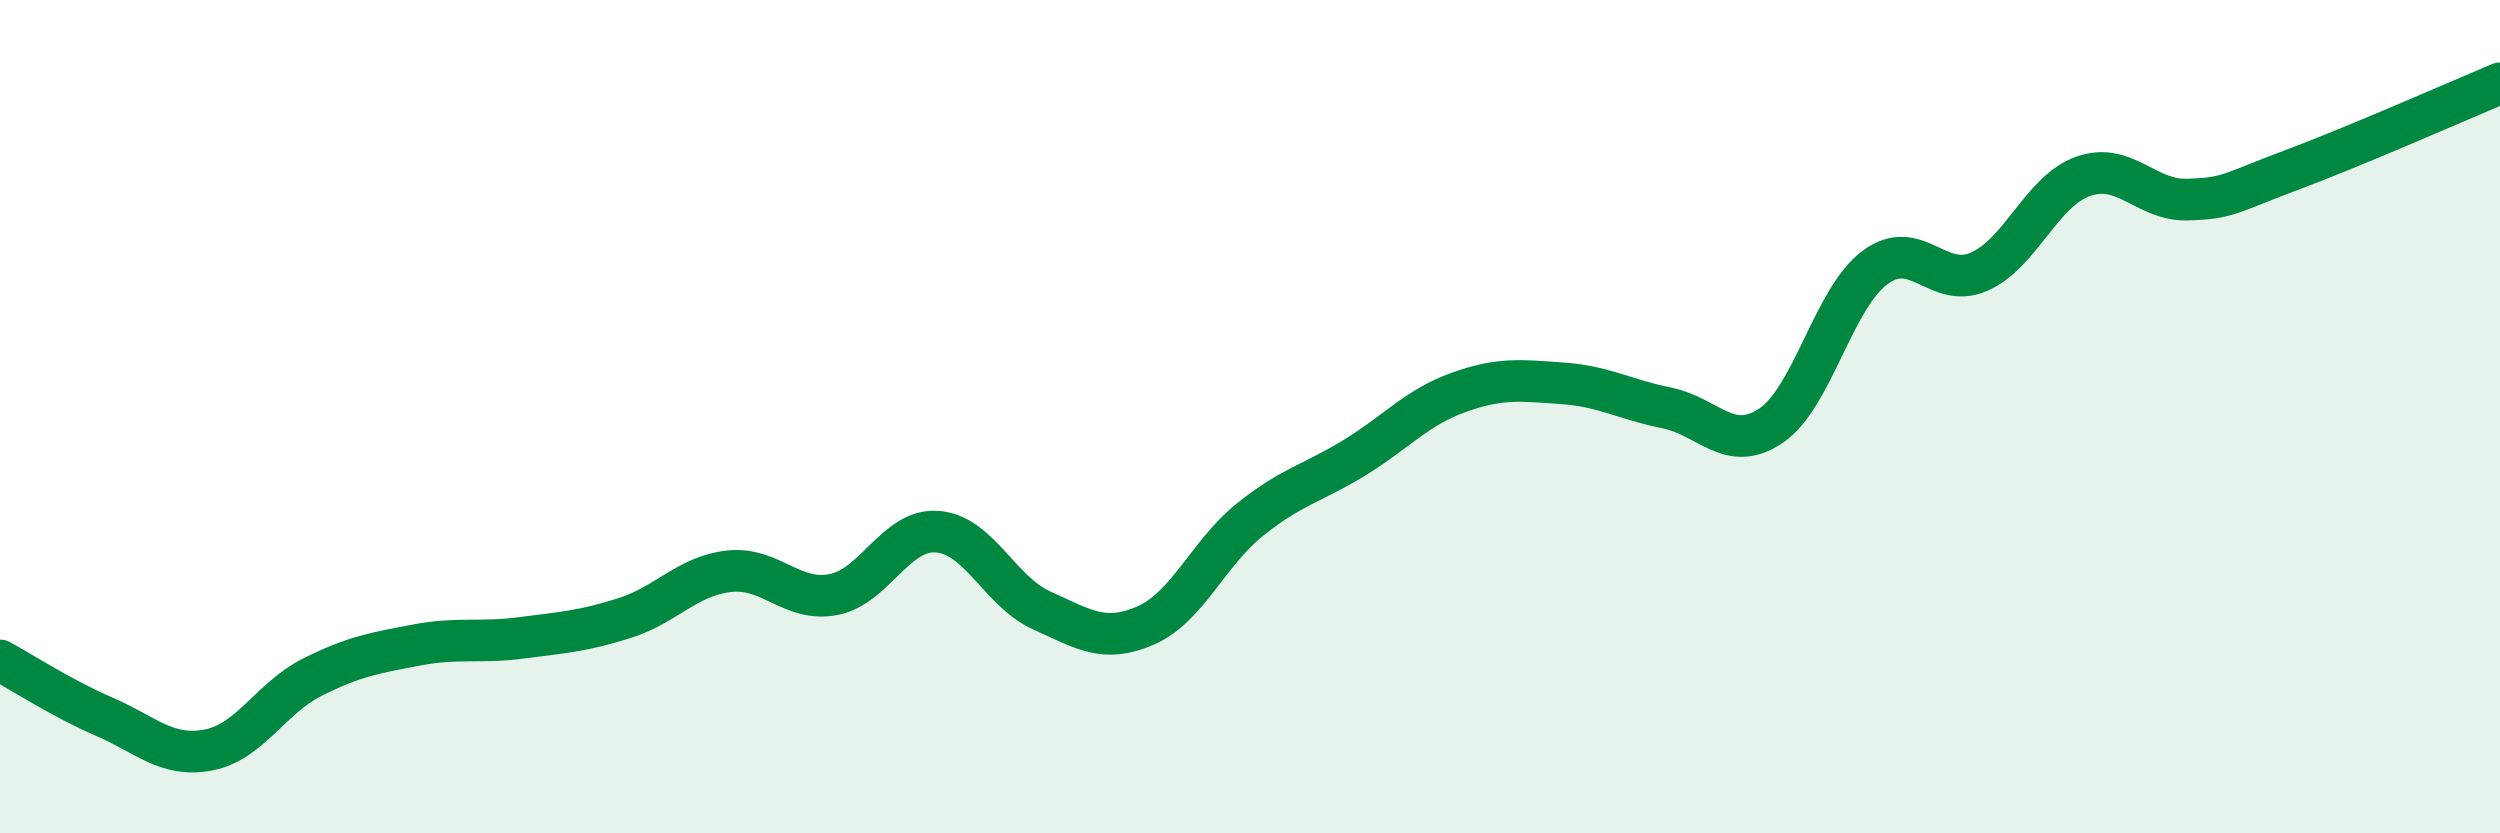 
    <svg width="60" height="20" viewBox="0 0 60 20" xmlns="http://www.w3.org/2000/svg">
      <path
        d="M 0,15.85 C 0.5,16.12 1.5,16.77 2.5,17.2 C 3.5,17.63 4,18.19 5,18 C 6,17.81 6.5,16.75 7.5,16.25 C 8.5,15.75 9,15.67 10,15.48 C 11,15.29 11.5,15.44 12.5,15.31 C 13.5,15.18 14,15.15 15,14.83 C 16,14.51 16.5,13.82 17.5,13.71 C 18.5,13.6 19,14.46 20,14.27 C 21,14.08 21.5,12.68 22.5,12.76 C 23.5,12.84 24,14.2 25,14.65 C 26,15.1 26.5,15.45 27.5,15.01 C 28.5,14.57 29,13.27 30,12.47 C 31,11.67 31.5,11.6 32.5,10.99 C 33.5,10.38 34,9.78 35,9.42 C 36,9.06 36.5,9.13 37.5,9.2 C 38.5,9.27 39,9.59 40,9.79 C 41,9.99 41.5,10.89 42.5,10.22 C 43.5,9.55 44,7.16 45,6.42 C 46,5.68 46.5,6.96 47.5,6.52 C 48.5,6.08 49,4.58 50,4.23 C 51,3.88 51.5,4.82 52.5,4.79 C 53.5,4.76 53.5,4.64 55,4.08 C 56.5,3.52 59,2.42 60,2L60 20L0 20Z"
        fill="#008740"
        opacity="0.1"
        stroke-linecap="round"
        stroke-linejoin="round"
      />
      <path
        d="M 0,15.85 C 0.5,16.12 1.5,16.77 2.5,17.2 C 3.5,17.63 4,18.19 5,18 C 6,17.81 6.5,16.75 7.5,16.25 C 8.5,15.75 9,15.67 10,15.48 C 11,15.29 11.5,15.44 12.5,15.31 C 13.5,15.18 14,15.15 15,14.83 C 16,14.51 16.5,13.82 17.5,13.71 C 18.5,13.6 19,14.46 20,14.27 C 21,14.08 21.5,12.68 22.5,12.76 C 23.5,12.84 24,14.2 25,14.65 C 26,15.1 26.5,15.45 27.5,15.01 C 28.5,14.57 29,13.27 30,12.47 C 31,11.67 31.5,11.6 32.5,10.99 C 33.5,10.38 34,9.78 35,9.42 C 36,9.06 36.5,9.13 37.5,9.2 C 38.5,9.27 39,9.59 40,9.79 C 41,9.99 41.5,10.89 42.5,10.22 C 43.5,9.55 44,7.16 45,6.42 C 46,5.68 46.5,6.96 47.5,6.52 C 48.5,6.08 49,4.58 50,4.23 C 51,3.88 51.5,4.82 52.5,4.79 C 53.5,4.76 53.5,4.64 55,4.08 C 56.5,3.52 59,2.42 60,2"
        stroke="#008740"
        stroke-width="1"
        fill="none"
        stroke-linecap="round"
        stroke-linejoin="round"
      />
    </svg>
  